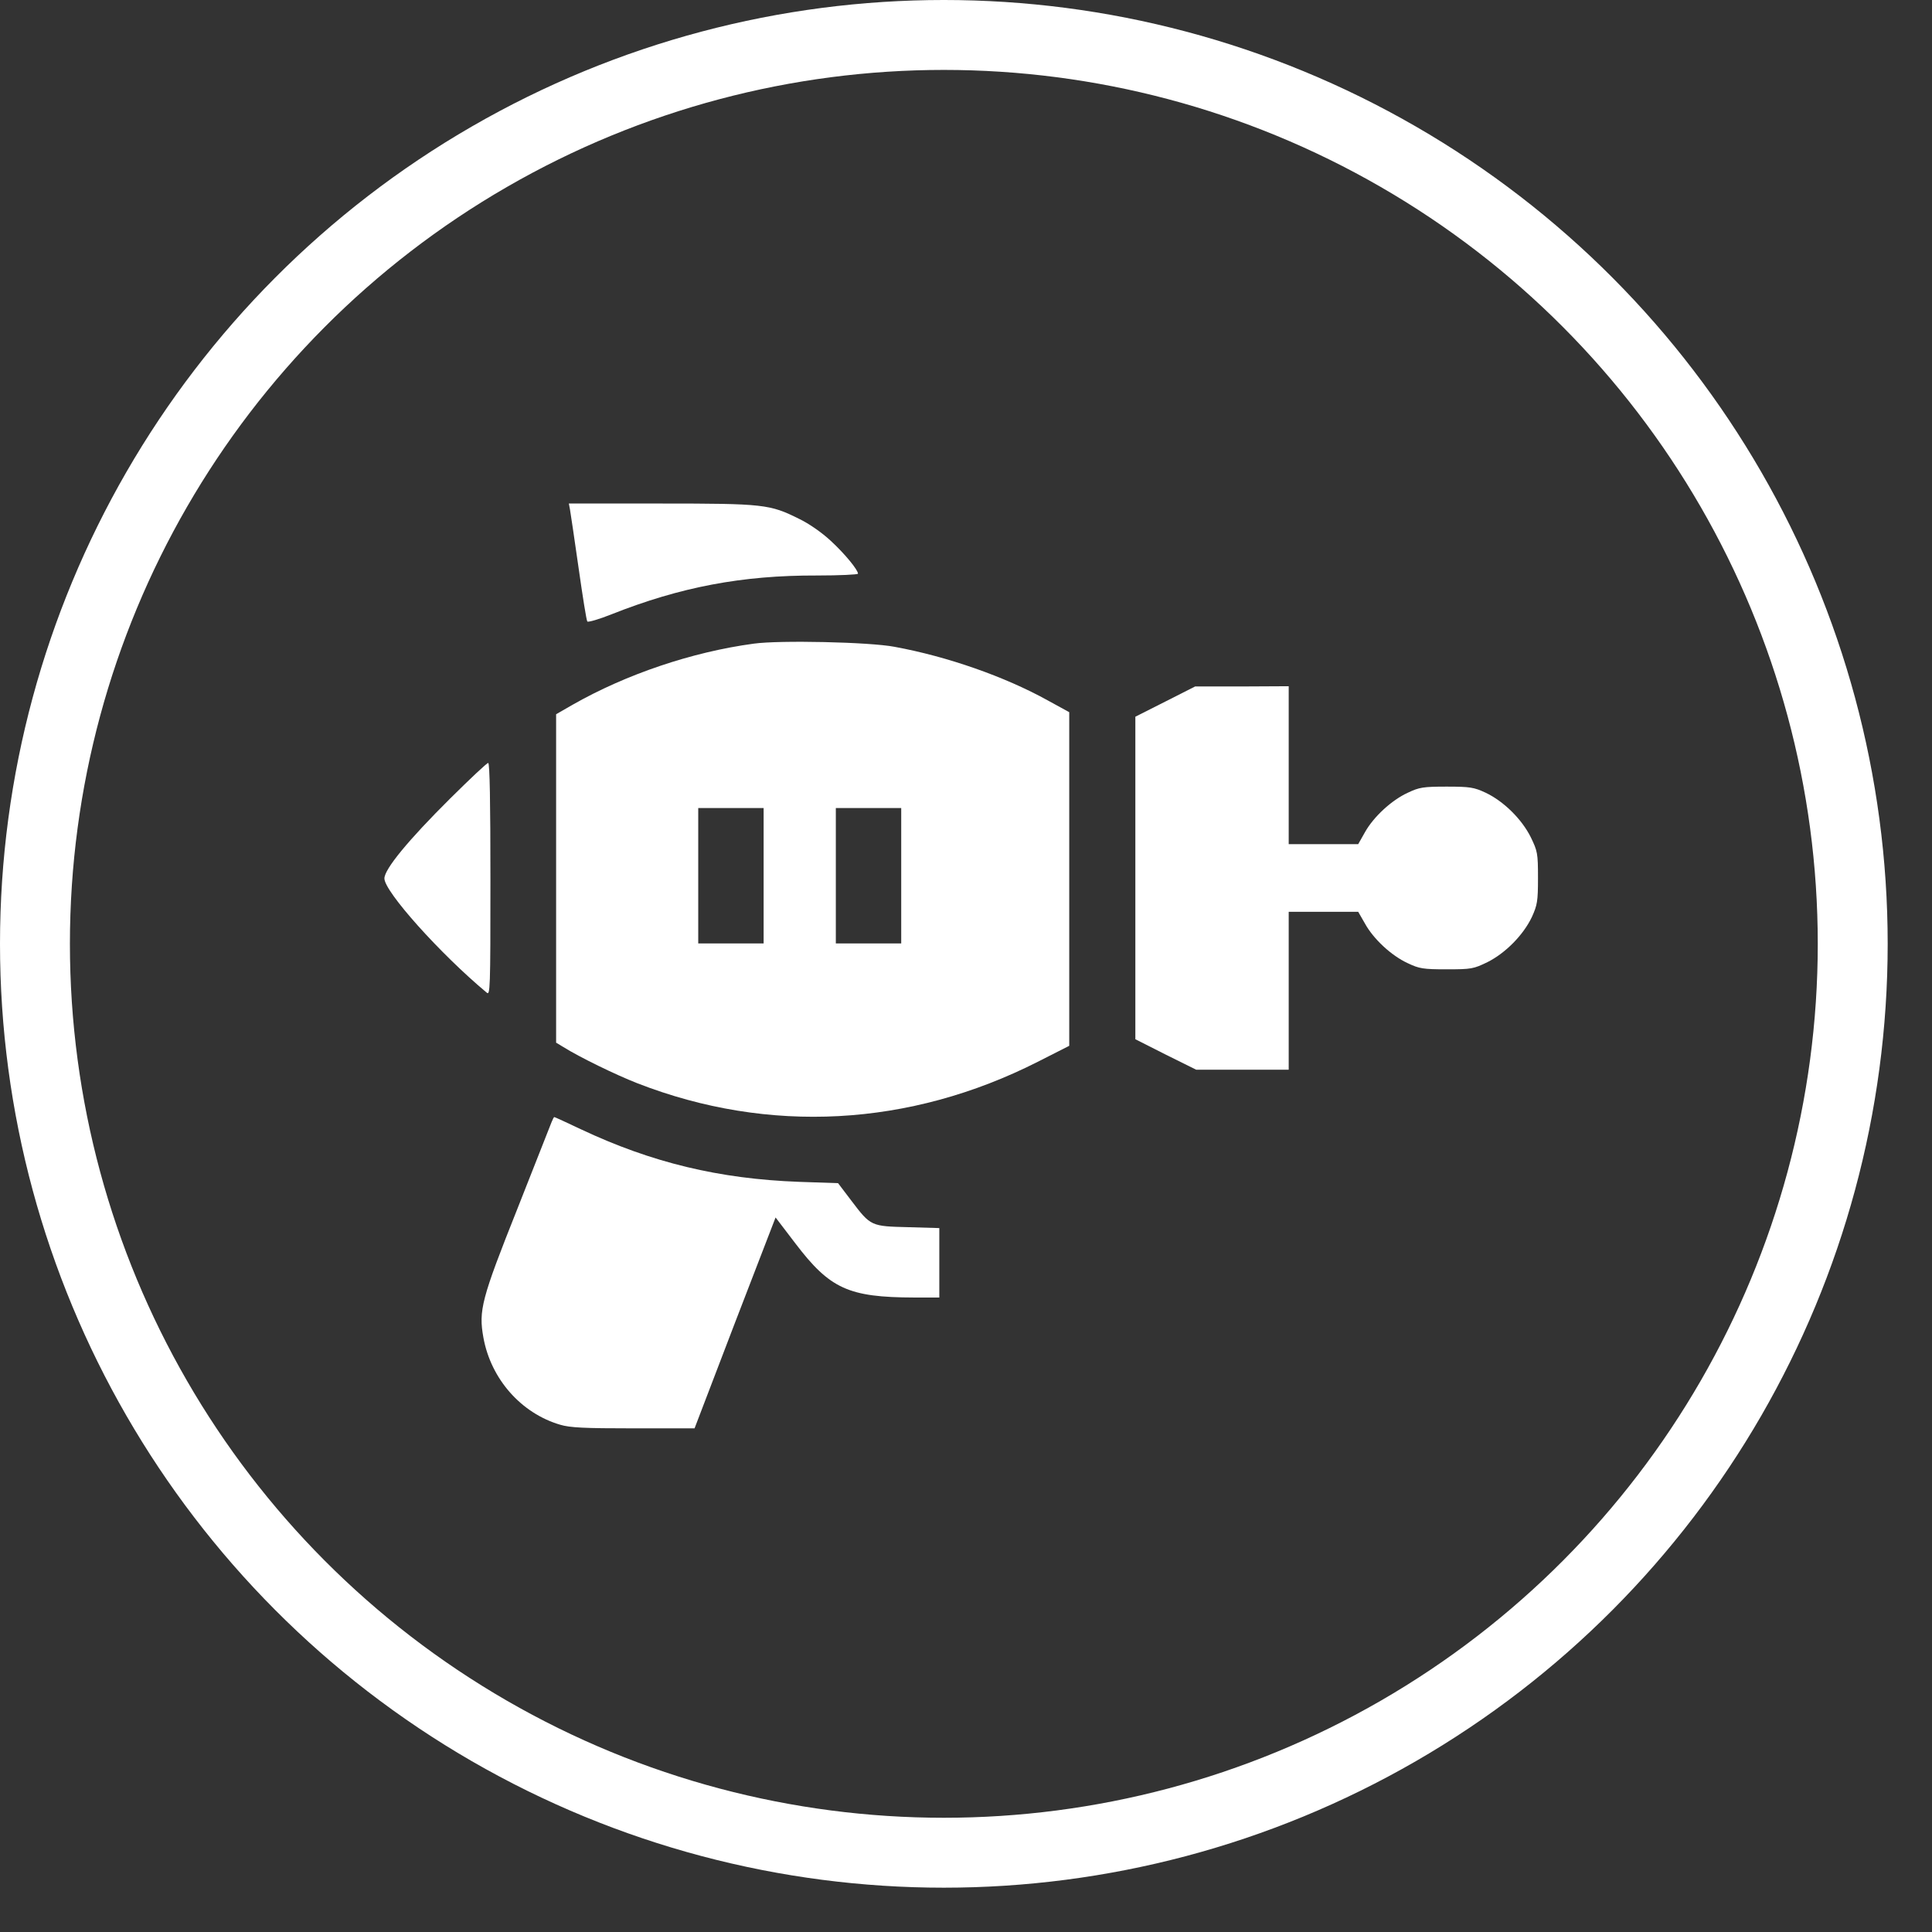 <?xml version="1.0" encoding="UTF-8"?> <svg xmlns="http://www.w3.org/2000/svg" width="32" height="32" viewBox="0 0 32 32" fill="none"><rect x="0" y="0" width="32" height="32" fill="#333333" stroke="none"/><circle cx="15.633" cy="15.633" r="15.054" stroke="white" stroke-width="1.158"></circle><path d="M9.441 8.441C9.452 8.501 9.515 8.931 9.583 9.405C9.65 9.876 9.713 10.276 9.728 10.294C9.743 10.309 9.923 10.257 10.128 10.175C11.268 9.723 12.291 9.528 13.532 9.532C13.905 9.532 14.211 9.517 14.211 9.502C14.211 9.439 13.991 9.17 13.759 8.957C13.614 8.822 13.401 8.673 13.236 8.594C12.751 8.352 12.654 8.34 10.946 8.34H9.422L9.441 8.441Z" fill="white"></path><path d="M12.484 10.661C11.46 10.799 10.369 11.169 9.484 11.673L9.211 11.83V14.55V17.27L9.334 17.344C9.603 17.512 10.194 17.8 10.556 17.942C12.734 18.79 15.065 18.663 17.188 17.587L17.71 17.322V14.561V11.796L17.356 11.602C16.642 11.206 15.689 10.873 14.815 10.713C14.404 10.634 12.91 10.601 12.484 10.661ZM12.648 14.505V15.626H12.106H11.565V14.505V13.384H12.106H12.648V14.505ZM14.927 14.505V15.626H14.385H13.844V14.505V13.384H14.385H14.927V14.505Z" fill="white"></path><path d="M19.302 11.62L18.805 11.871V14.542V17.213L19.309 17.468L19.813 17.718H20.579H21.345V16.41V15.102H21.921H22.496L22.608 15.297C22.75 15.555 23.049 15.831 23.318 15.954C23.508 16.044 23.572 16.055 23.96 16.055C24.372 16.055 24.405 16.048 24.637 15.936C24.936 15.786 25.231 15.487 25.373 15.188C25.462 14.99 25.474 14.931 25.474 14.542C25.474 14.131 25.466 14.098 25.354 13.866C25.205 13.567 24.906 13.272 24.607 13.13C24.413 13.04 24.349 13.029 23.96 13.029C23.572 13.029 23.508 13.04 23.318 13.13C23.049 13.253 22.75 13.53 22.608 13.784L22.496 13.982H21.921H21.345V12.674V11.366L20.572 11.37H19.795L19.302 11.62Z" fill="white"></path><path d="M7.458 13.224C6.759 13.918 6.367 14.397 6.367 14.55C6.367 14.767 7.29 15.798 8.06 16.44C8.119 16.493 8.123 16.399 8.123 14.569C8.123 13.291 8.112 12.637 8.086 12.637C8.063 12.637 7.783 12.902 7.458 13.224Z" fill="white"></path><path d="M9.136 18.585C9.117 18.633 8.863 19.276 8.572 20.015C7.974 21.517 7.925 21.704 8.007 22.156C8.131 22.84 8.631 23.408 9.278 23.598C9.442 23.647 9.677 23.658 10.492 23.658H11.504L12.173 21.91L12.846 20.165L13.174 20.595C13.746 21.346 14.052 21.488 15.14 21.491H15.558V20.916V20.341L15.043 20.326C14.43 20.311 14.422 20.311 14.105 19.892L13.881 19.597L13.234 19.575C11.912 19.526 10.795 19.257 9.621 18.704C9.386 18.592 9.188 18.502 9.181 18.502C9.173 18.502 9.154 18.54 9.136 18.585Z" fill="white"></path></svg> 